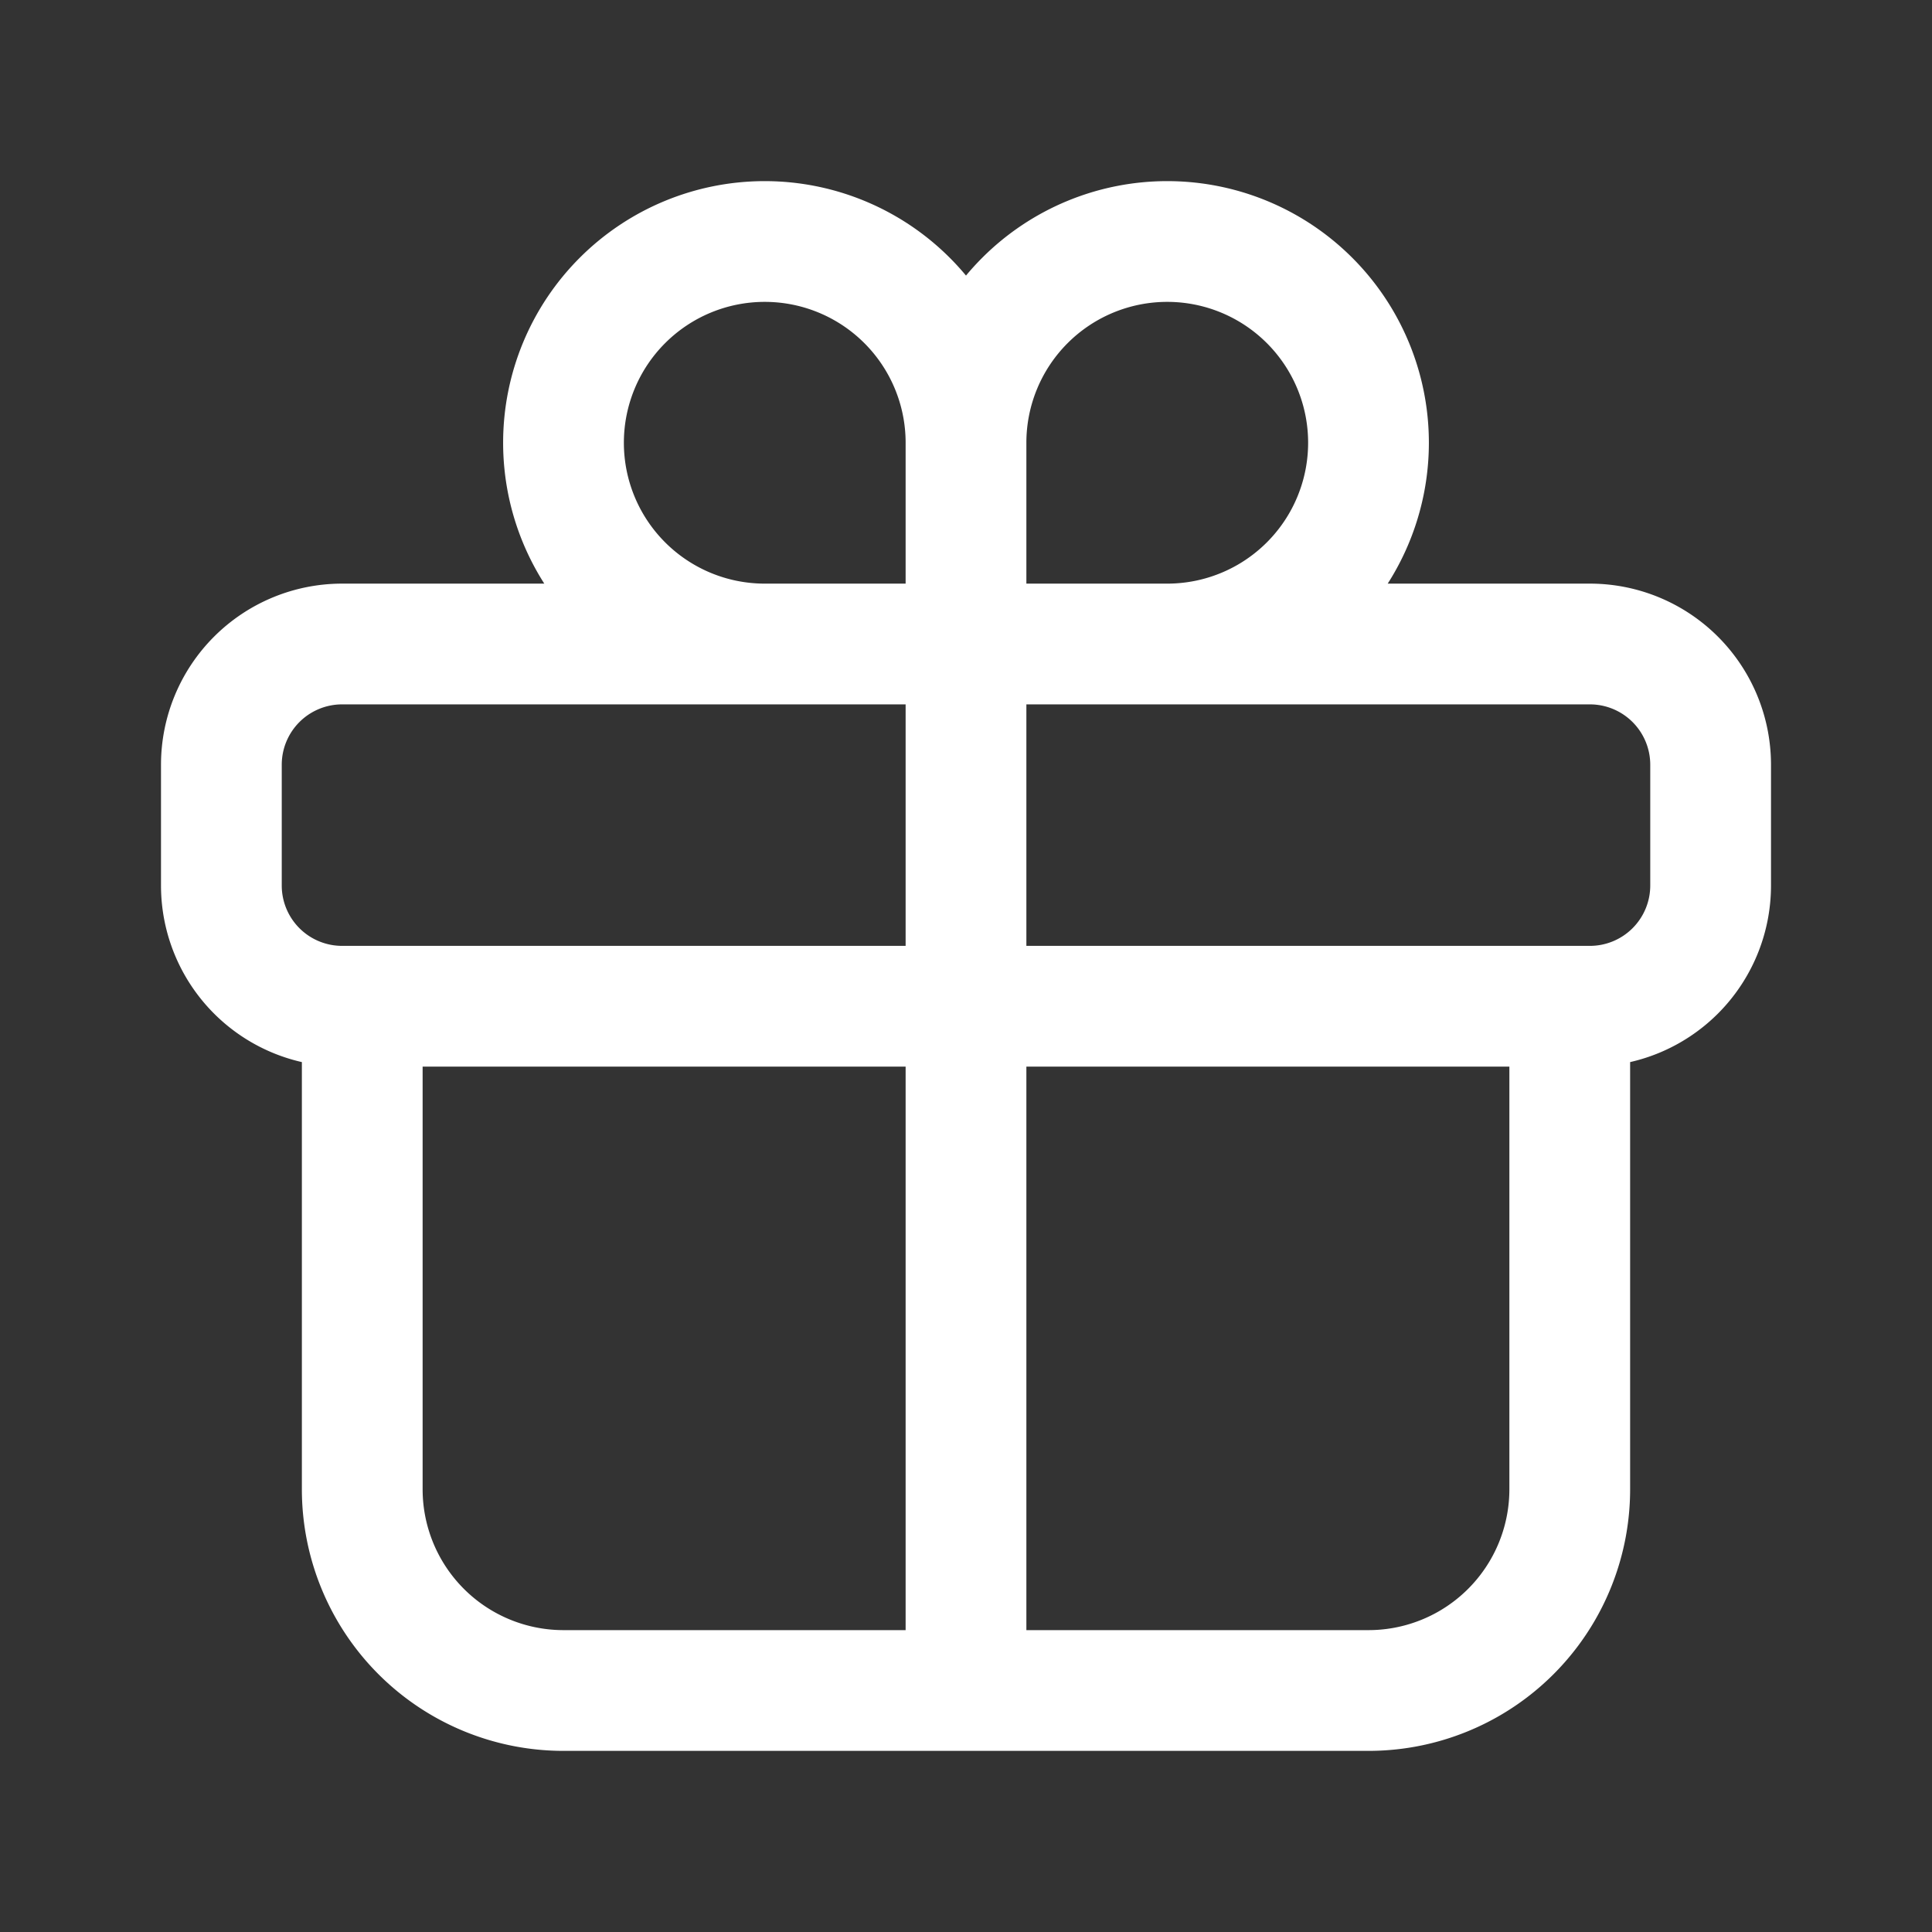 <svg xmlns="http://www.w3.org/2000/svg" width="512" height="512" viewBox="0 0 24 24"><rect x="0" y="0" width="24" height="24" fill="#333333" stroke="none"/><path fill="none" stroke="#ffffff" stroke-linecap="round" stroke-linejoin="round" stroke-width="1.5" d="M4.5 12.5H12V21H7a2.5 2.5 0 0 1-2.5-2.5zm-1.75-3A1.5 1.5 0 0 1 4.25 8H12v4.5H4.25a1.5 1.5 0 0 1-1.5-1.5zm9.25 3h7.5v6A2.5 2.5 0 0 1 17 21h-5zM12 8h7.75a1.5 1.5 0 0 1 1.5 1.5V11a1.5 1.5 0 0 1-1.5 1.5H12zM7 5.5A2.5 2.5 0 0 1 9.5 3v0A2.5 2.5 0 0 1 12 5.5V8H9.5A2.5 2.5 0 0 1 7 5.5m10 0A2.5 2.5 0 0 0 14.5 3v0A2.5 2.5 0 0 0 12 5.5V8h2.5A2.5 2.5 0 0 0 17 5.5"/></svg>